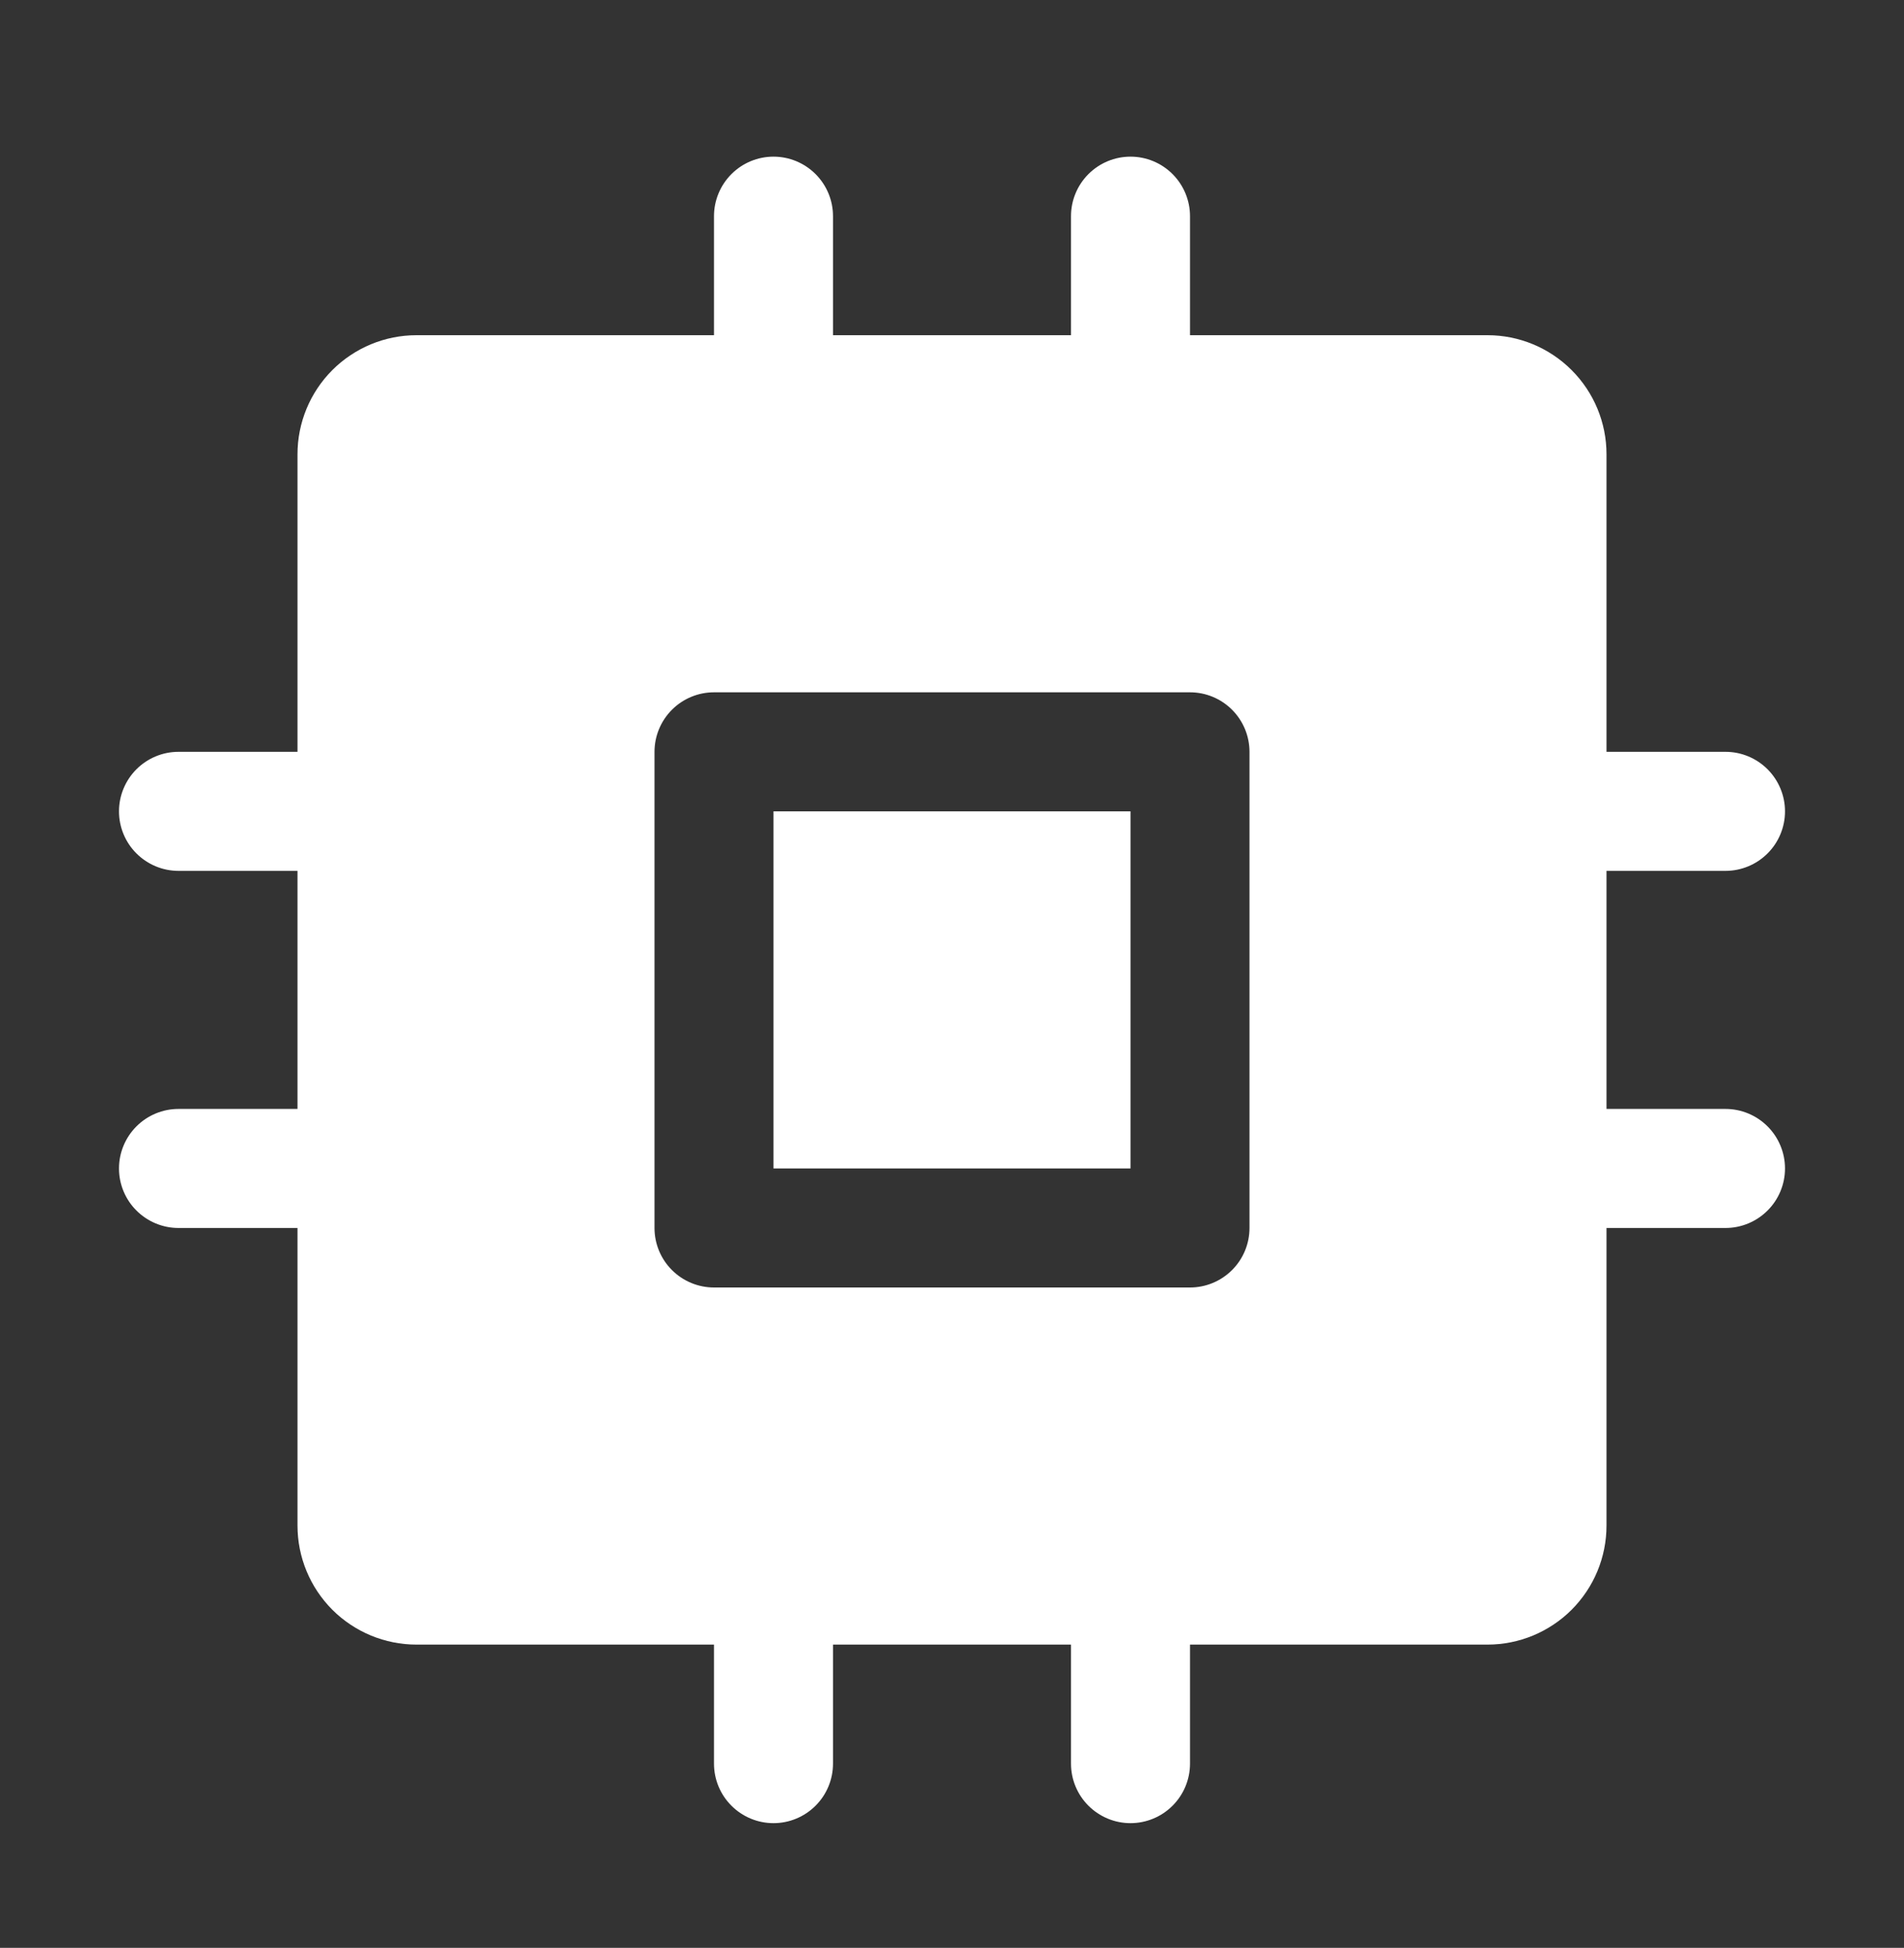 <svg width="44" height="45" viewBox="0 0 44 45" fill="none" xmlns="http://www.w3.org/2000/svg">
<rect x="0" y="0" width="44" height="45" fill="#333333" stroke="none"/>
<path d="M17.875 18.744H26.125V26.994H17.875V18.744ZM41.25 26.994C41.25 27.359 41.105 27.709 40.847 27.966C40.589 28.224 40.24 28.369 39.875 28.369H37.125V35.244C37.125 35.974 36.835 36.673 36.319 37.189C35.804 37.704 35.104 37.994 34.375 37.994H27.5V40.744C27.5 41.109 27.355 41.459 27.097 41.716C26.839 41.974 26.49 42.119 26.125 42.119C25.76 42.119 25.411 41.974 25.153 41.716C24.895 41.459 24.75 41.109 24.75 40.744V37.994H19.25V40.744C19.25 41.109 19.105 41.459 18.847 41.716C18.589 41.974 18.24 42.119 17.875 42.119C17.51 42.119 17.161 41.974 16.903 41.716C16.645 41.459 16.5 41.109 16.5 40.744V37.994H9.625C8.896 37.994 8.196 37.704 7.68 37.189C7.165 36.673 6.875 35.974 6.875 35.244V28.369H4.125C3.76 28.369 3.411 28.224 3.153 27.966C2.895 27.709 2.75 27.359 2.75 26.994C2.75 26.63 2.895 26.28 3.153 26.022C3.411 25.764 3.76 25.619 4.125 25.619H6.875V20.119H4.125C3.76 20.119 3.411 19.974 3.153 19.716C2.895 19.459 2.75 19.109 2.75 18.744C2.75 18.38 2.895 18.03 3.153 17.772C3.411 17.514 3.76 17.369 4.125 17.369H6.875V10.494C6.875 9.765 7.165 9.065 7.68 8.55C8.196 8.034 8.896 7.744 9.625 7.744H16.5V4.994C16.5 4.629 16.645 4.28 16.903 4.022C17.161 3.764 17.51 3.619 17.875 3.619C18.24 3.619 18.589 3.764 18.847 4.022C19.105 4.28 19.25 4.629 19.25 4.994V7.744H24.75V4.994C24.75 4.629 24.895 4.28 25.153 4.022C25.411 3.764 25.76 3.619 26.125 3.619C26.49 3.619 26.839 3.764 27.097 4.022C27.355 4.28 27.5 4.629 27.5 4.994V7.744H34.375C35.104 7.744 35.804 8.034 36.319 8.55C36.835 9.065 37.125 9.765 37.125 10.494V17.369H39.875C40.24 17.369 40.589 17.514 40.847 17.772C41.105 18.03 41.25 18.38 41.25 18.744C41.25 19.109 41.105 19.459 40.847 19.716C40.589 19.974 40.24 20.119 39.875 20.119H37.125V25.619H39.875C40.24 25.619 40.589 25.764 40.847 26.022C41.105 26.28 41.25 26.63 41.25 26.994ZM28.875 17.369C28.875 17.005 28.73 16.655 28.472 16.397C28.214 16.139 27.865 15.994 27.5 15.994H16.5C16.135 15.994 15.786 16.139 15.528 16.397C15.27 16.655 15.125 17.005 15.125 17.369V28.369C15.125 28.734 15.27 29.084 15.528 29.341C15.786 29.599 16.135 29.744 16.5 29.744H27.5C27.865 29.744 28.214 29.599 28.472 29.341C28.73 29.084 28.875 28.734 28.875 28.369V17.369Z" fill="white"/>
</svg>
